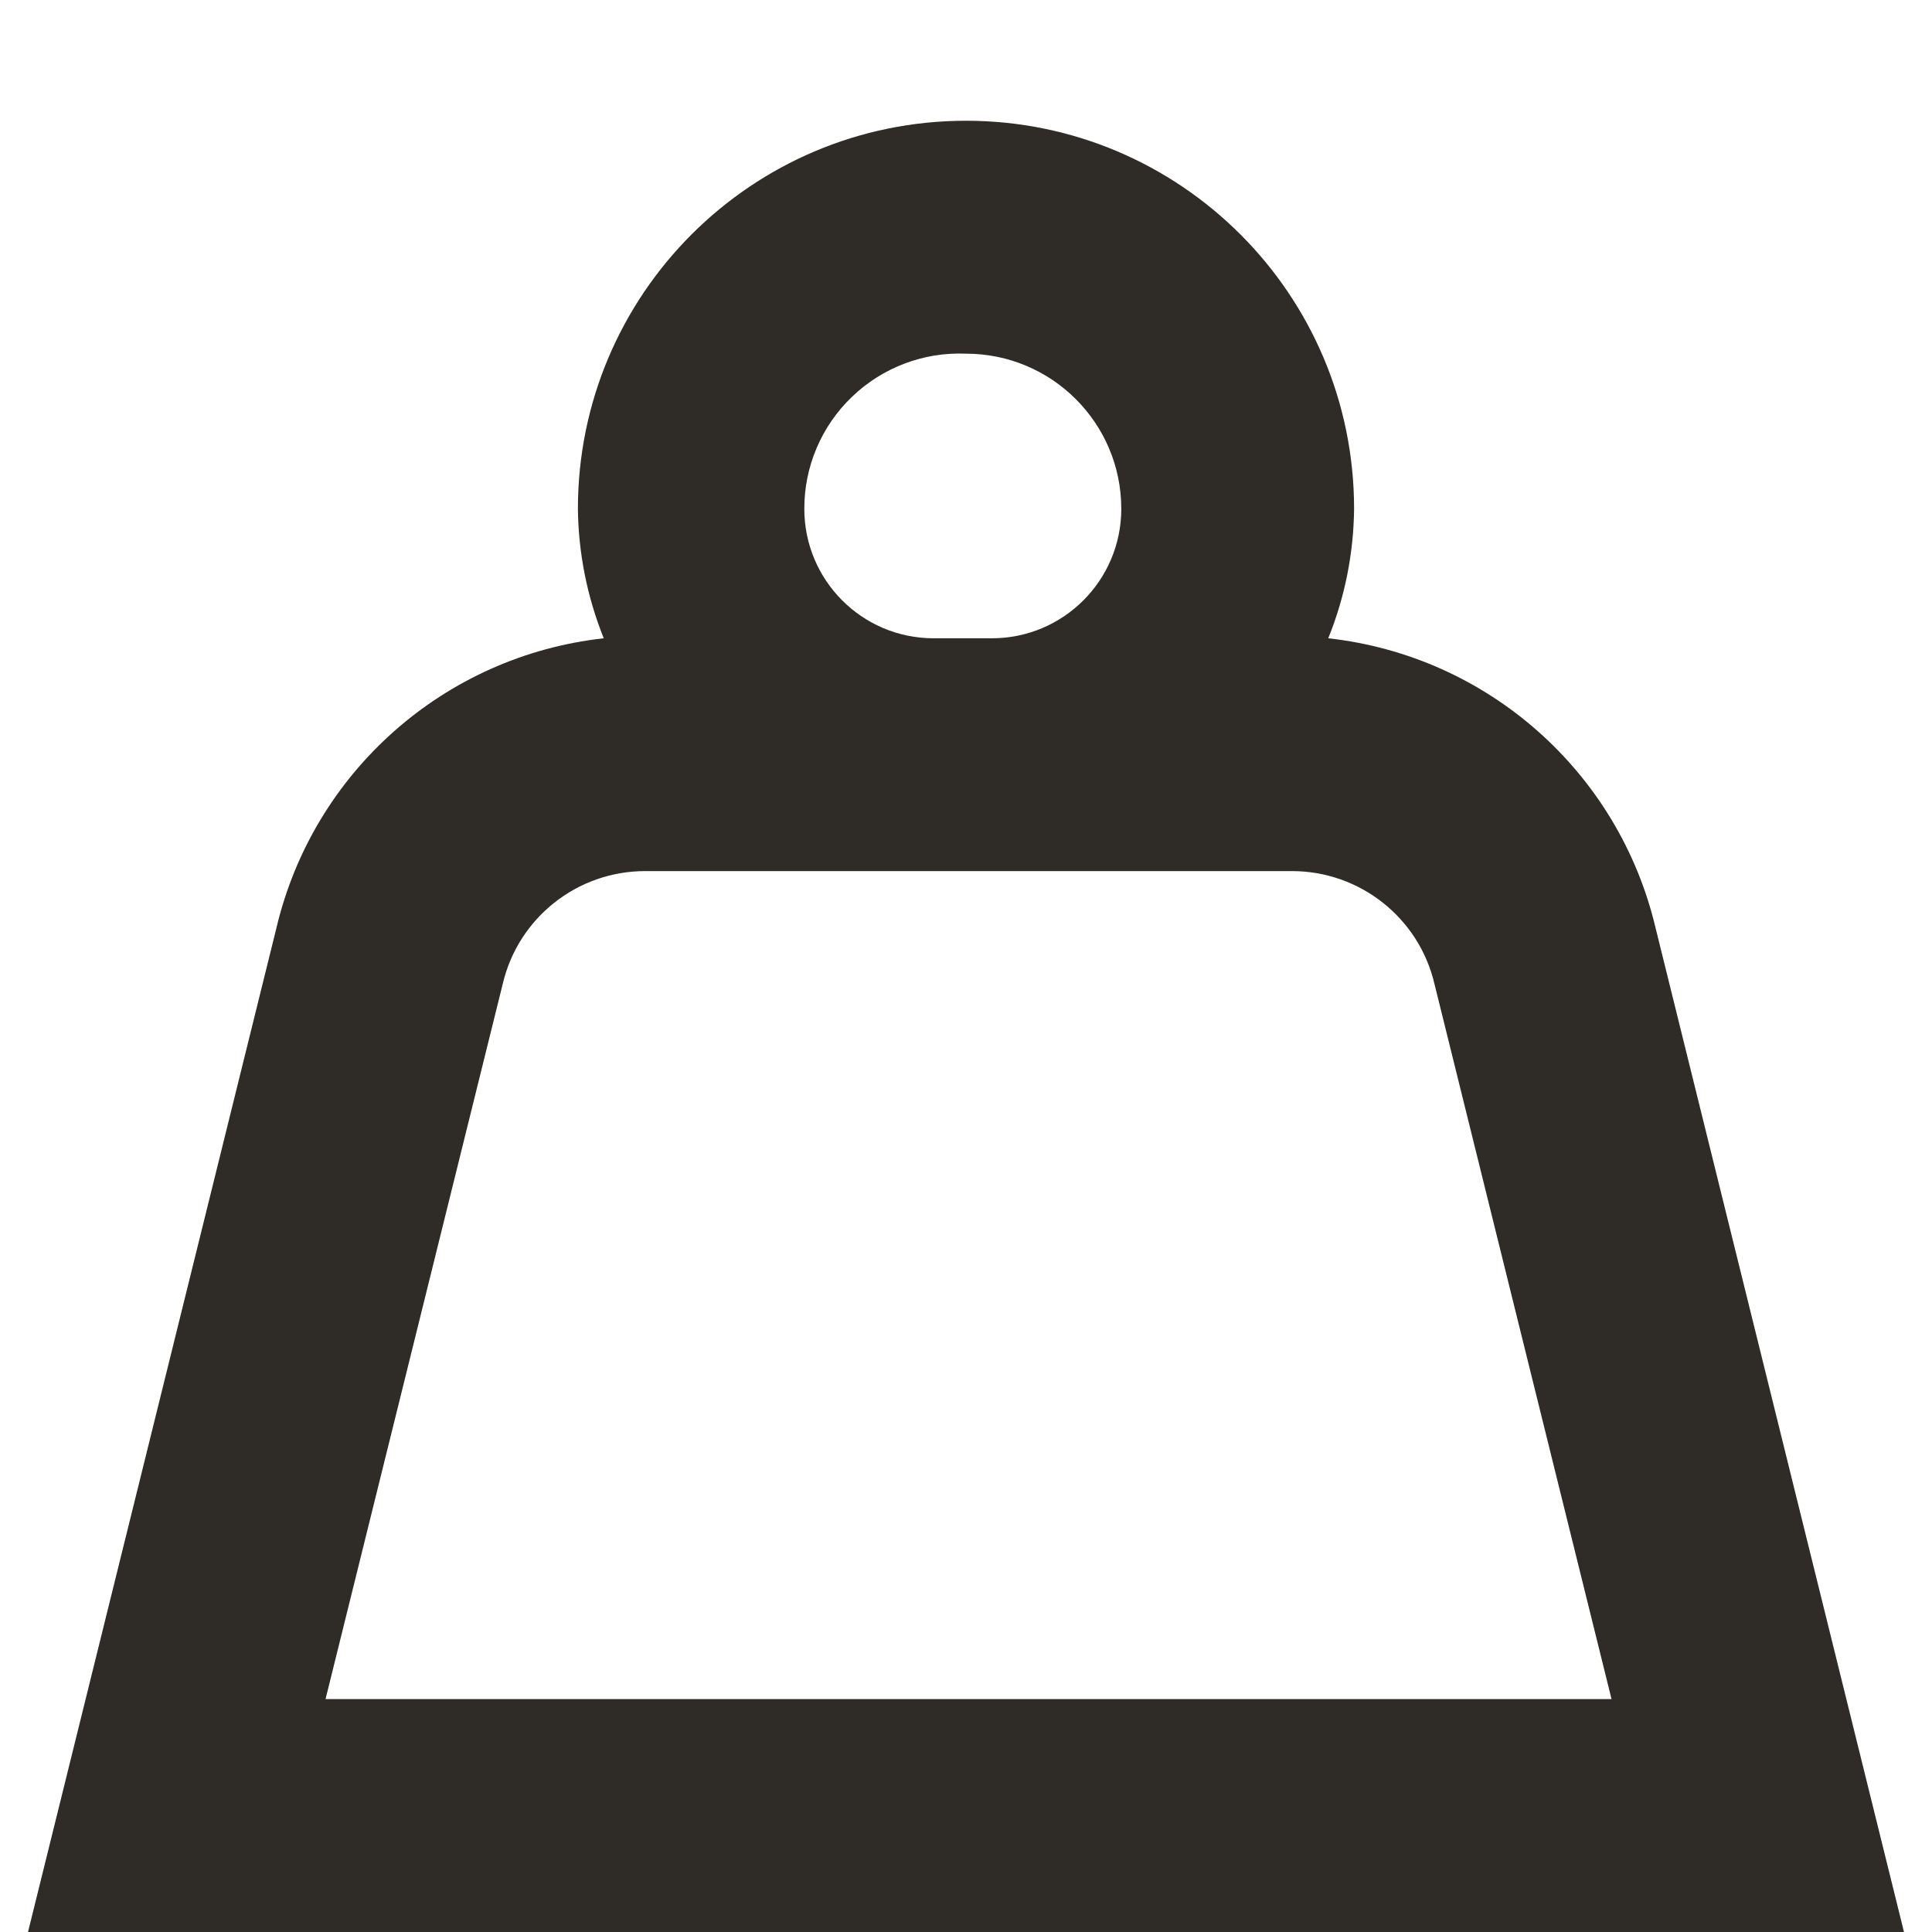 <svg width="16" height="16" viewBox="0 0 16 16" fill="none" xmlns="http://www.w3.org/2000/svg">
<path fill-rule="evenodd" clip-rule="evenodd" d="M13.711 7.686C13.406 6.393 12.32 5.432 11 5.286C11.138 4.945 11.21 4.582 11.214 4.214C11.214 2.439 9.775 1 8 1C6.225 1 4.786 2.439 4.786 4.214C4.79 4.582 4.863 4.945 5 5.286C3.68 5.432 2.594 6.393 2.289 7.686L0.232 16H15.768L13.711 7.686ZM8 2.929C8.71 2.929 9.286 3.504 9.286 4.214C9.286 4.806 8.806 5.286 8.214 5.286H7.732C7.14 5.286 6.661 4.806 6.661 4.214C6.66 3.864 6.803 3.528 7.056 3.286C7.309 3.043 7.65 2.914 8 2.929ZM4.164 8.146L2.696 14.071H13.346L11.879 8.146C11.75 7.6 11.261 7.214 10.7 7.214H5.343C4.781 7.214 4.293 7.6 4.164 8.146Z" fill="#2F2C28"/>
</svg>
